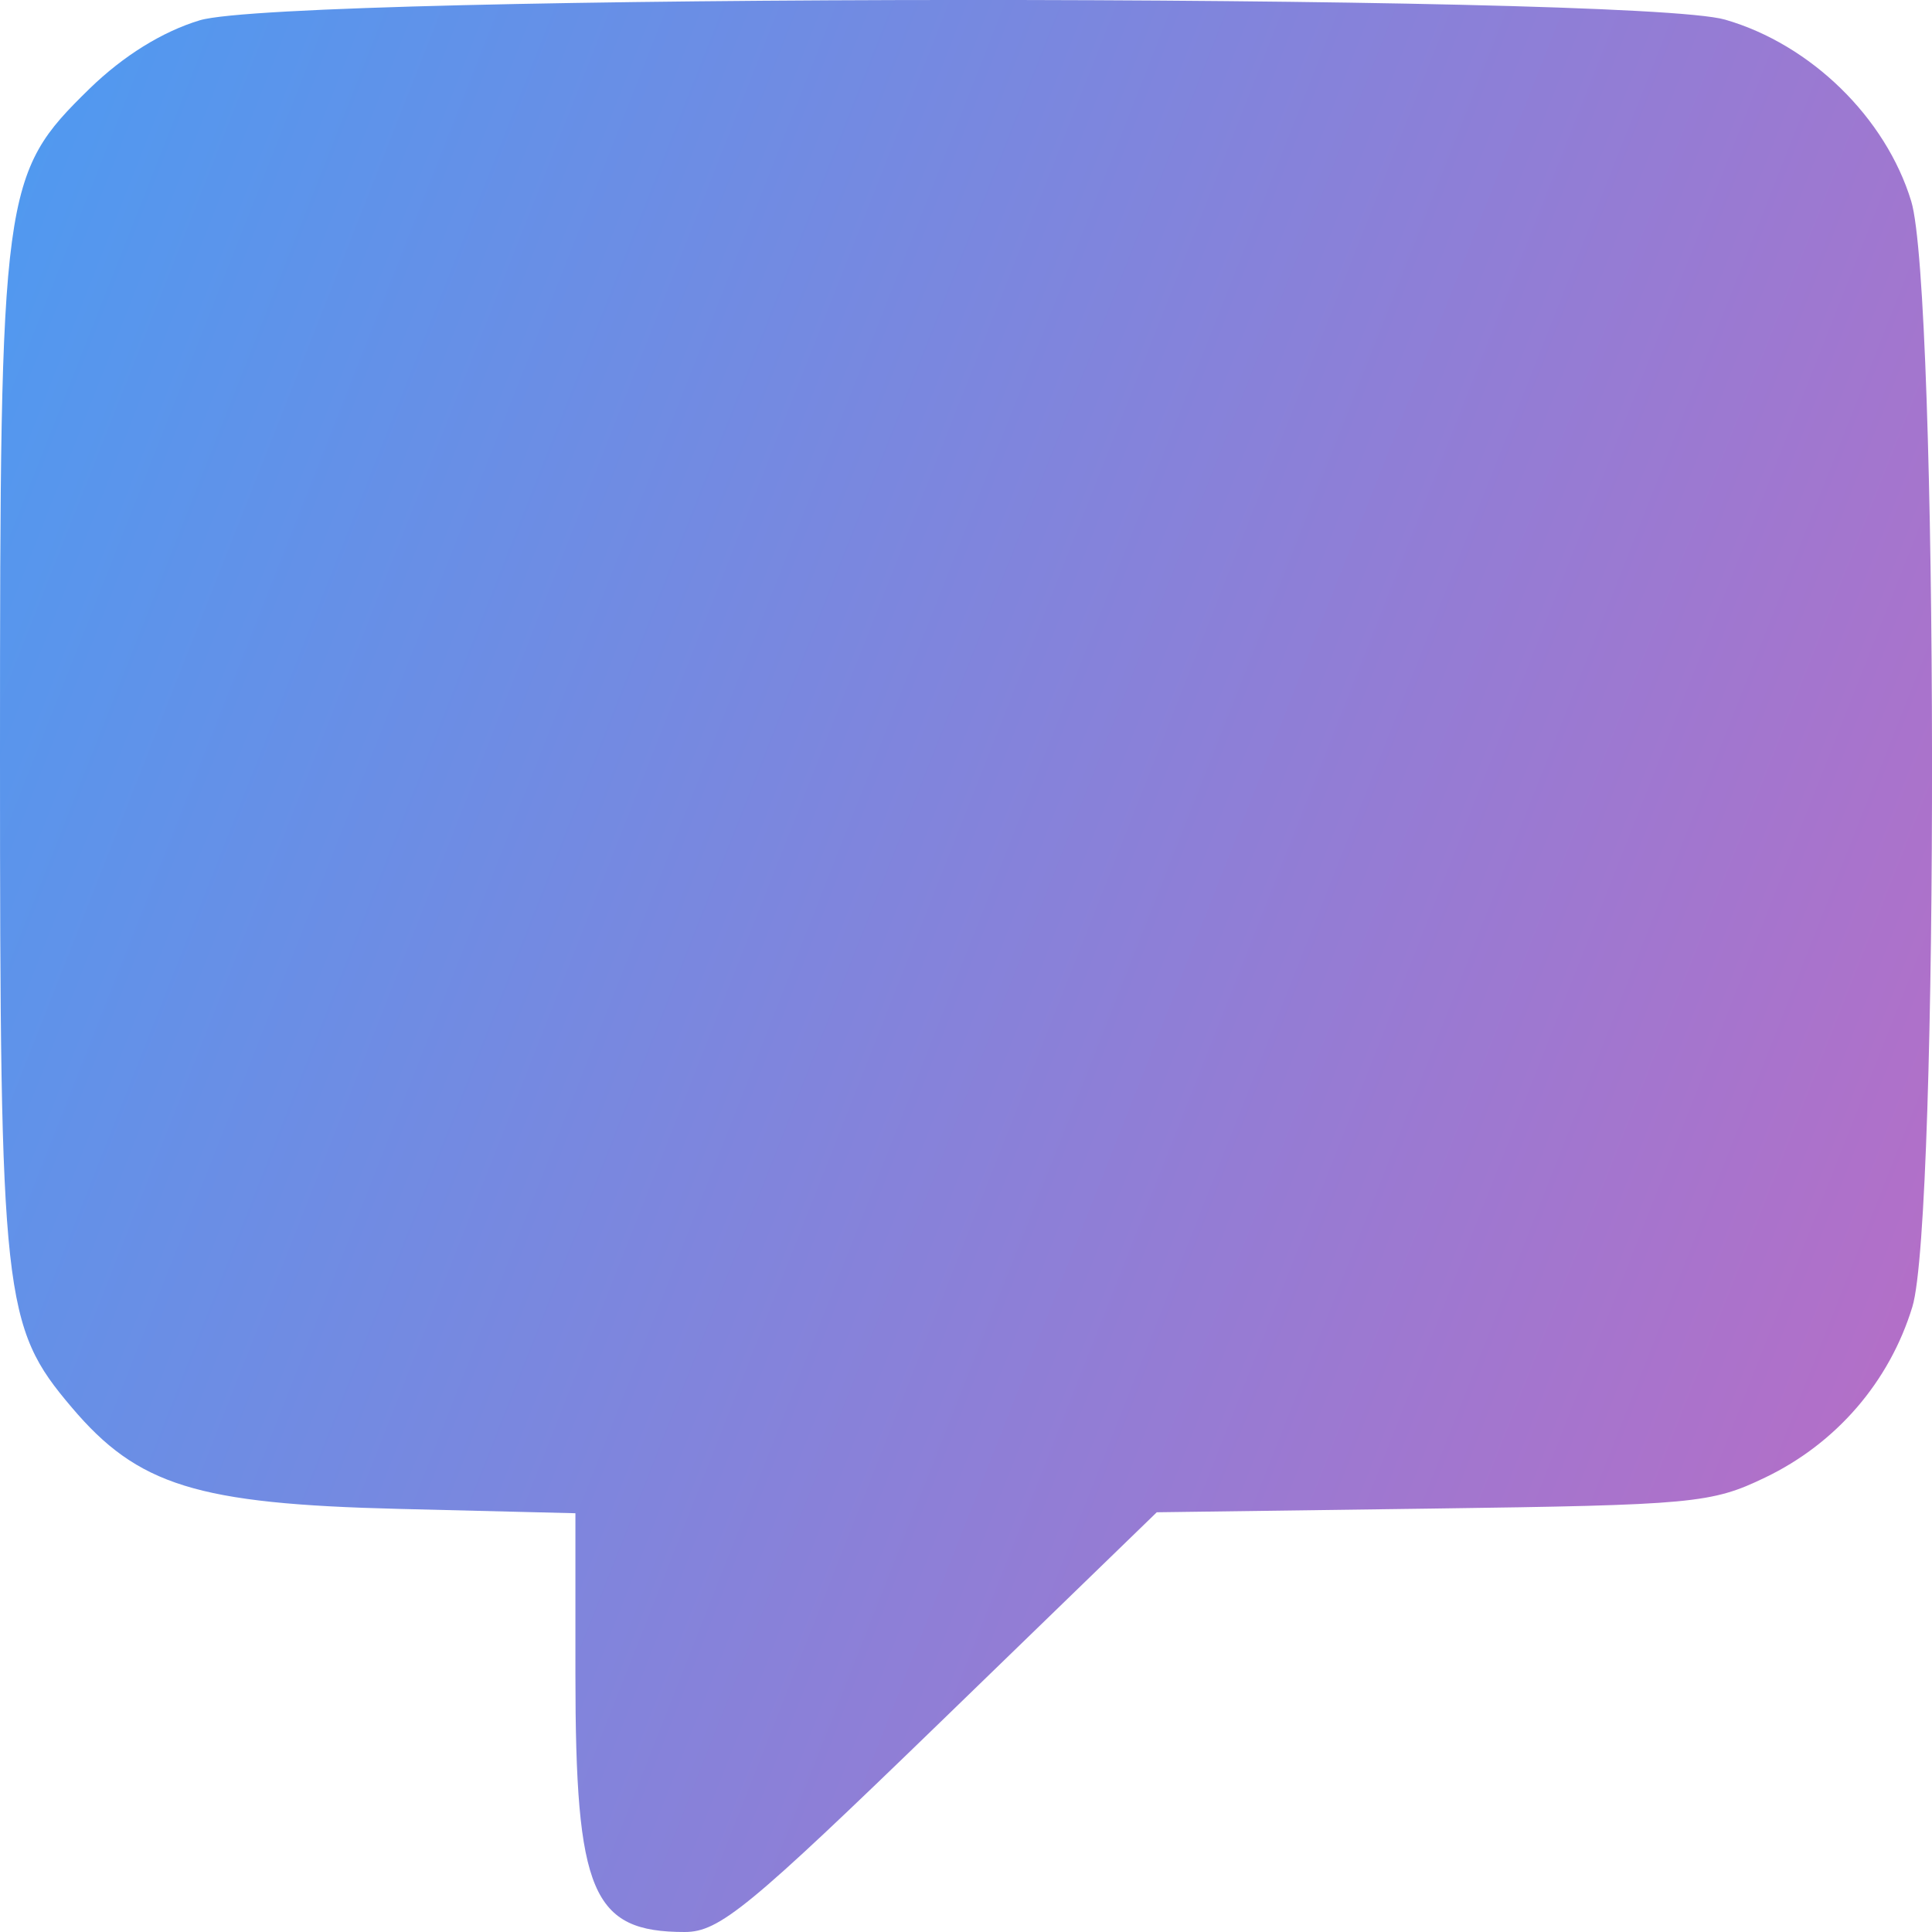 <?xml version="1.0" encoding="UTF-8"?> <svg xmlns="http://www.w3.org/2000/svg" width="12" height="12" viewBox="0 0 12 12" fill="none"> <g clip-path="url(#clip0_13_388)"> <path fill-rule="evenodd" clip-rule="evenodd" d="M1.241 0.126C1.009 0.196 0.767 0.346 0.557 0.55C0.012 1.083 0 1.17 0 4.696C0 8.065 0.019 8.239 0.445 8.741C0.856 9.227 1.222 9.341 2.476 9.372L3.574 9.399V10.398C3.574 11.757 3.677 12 4.253 12C4.468 12 4.65 11.85 5.84 10.697L7.185 9.393L8.898 9.37C10.517 9.348 10.63 9.338 10.964 9.177C11.406 8.965 11.736 8.582 11.878 8.117C12.045 7.572 12.039 1.801 11.871 1.25C11.713 0.731 11.248 0.276 10.715 0.122C10.146 -0.043 1.794 -0.04 1.241 0.126Z" fill="url(#paint0_linear_13_388)"></path> </g> <defs> <linearGradient id="paint0_linear_13_388" x1="-1.834" y1="-5.589" x2="21.999" y2="3.817" gradientUnits="userSpaceOnUse"> <stop stop-color="#32A6FC"></stop> <stop offset="1" stop-color="#EB57B1"></stop> </linearGradient> <clipPath id="clip0_13_388"> <rect width="12" height="12" fill="white"></rect> </clipPath> </defs> </svg> 
